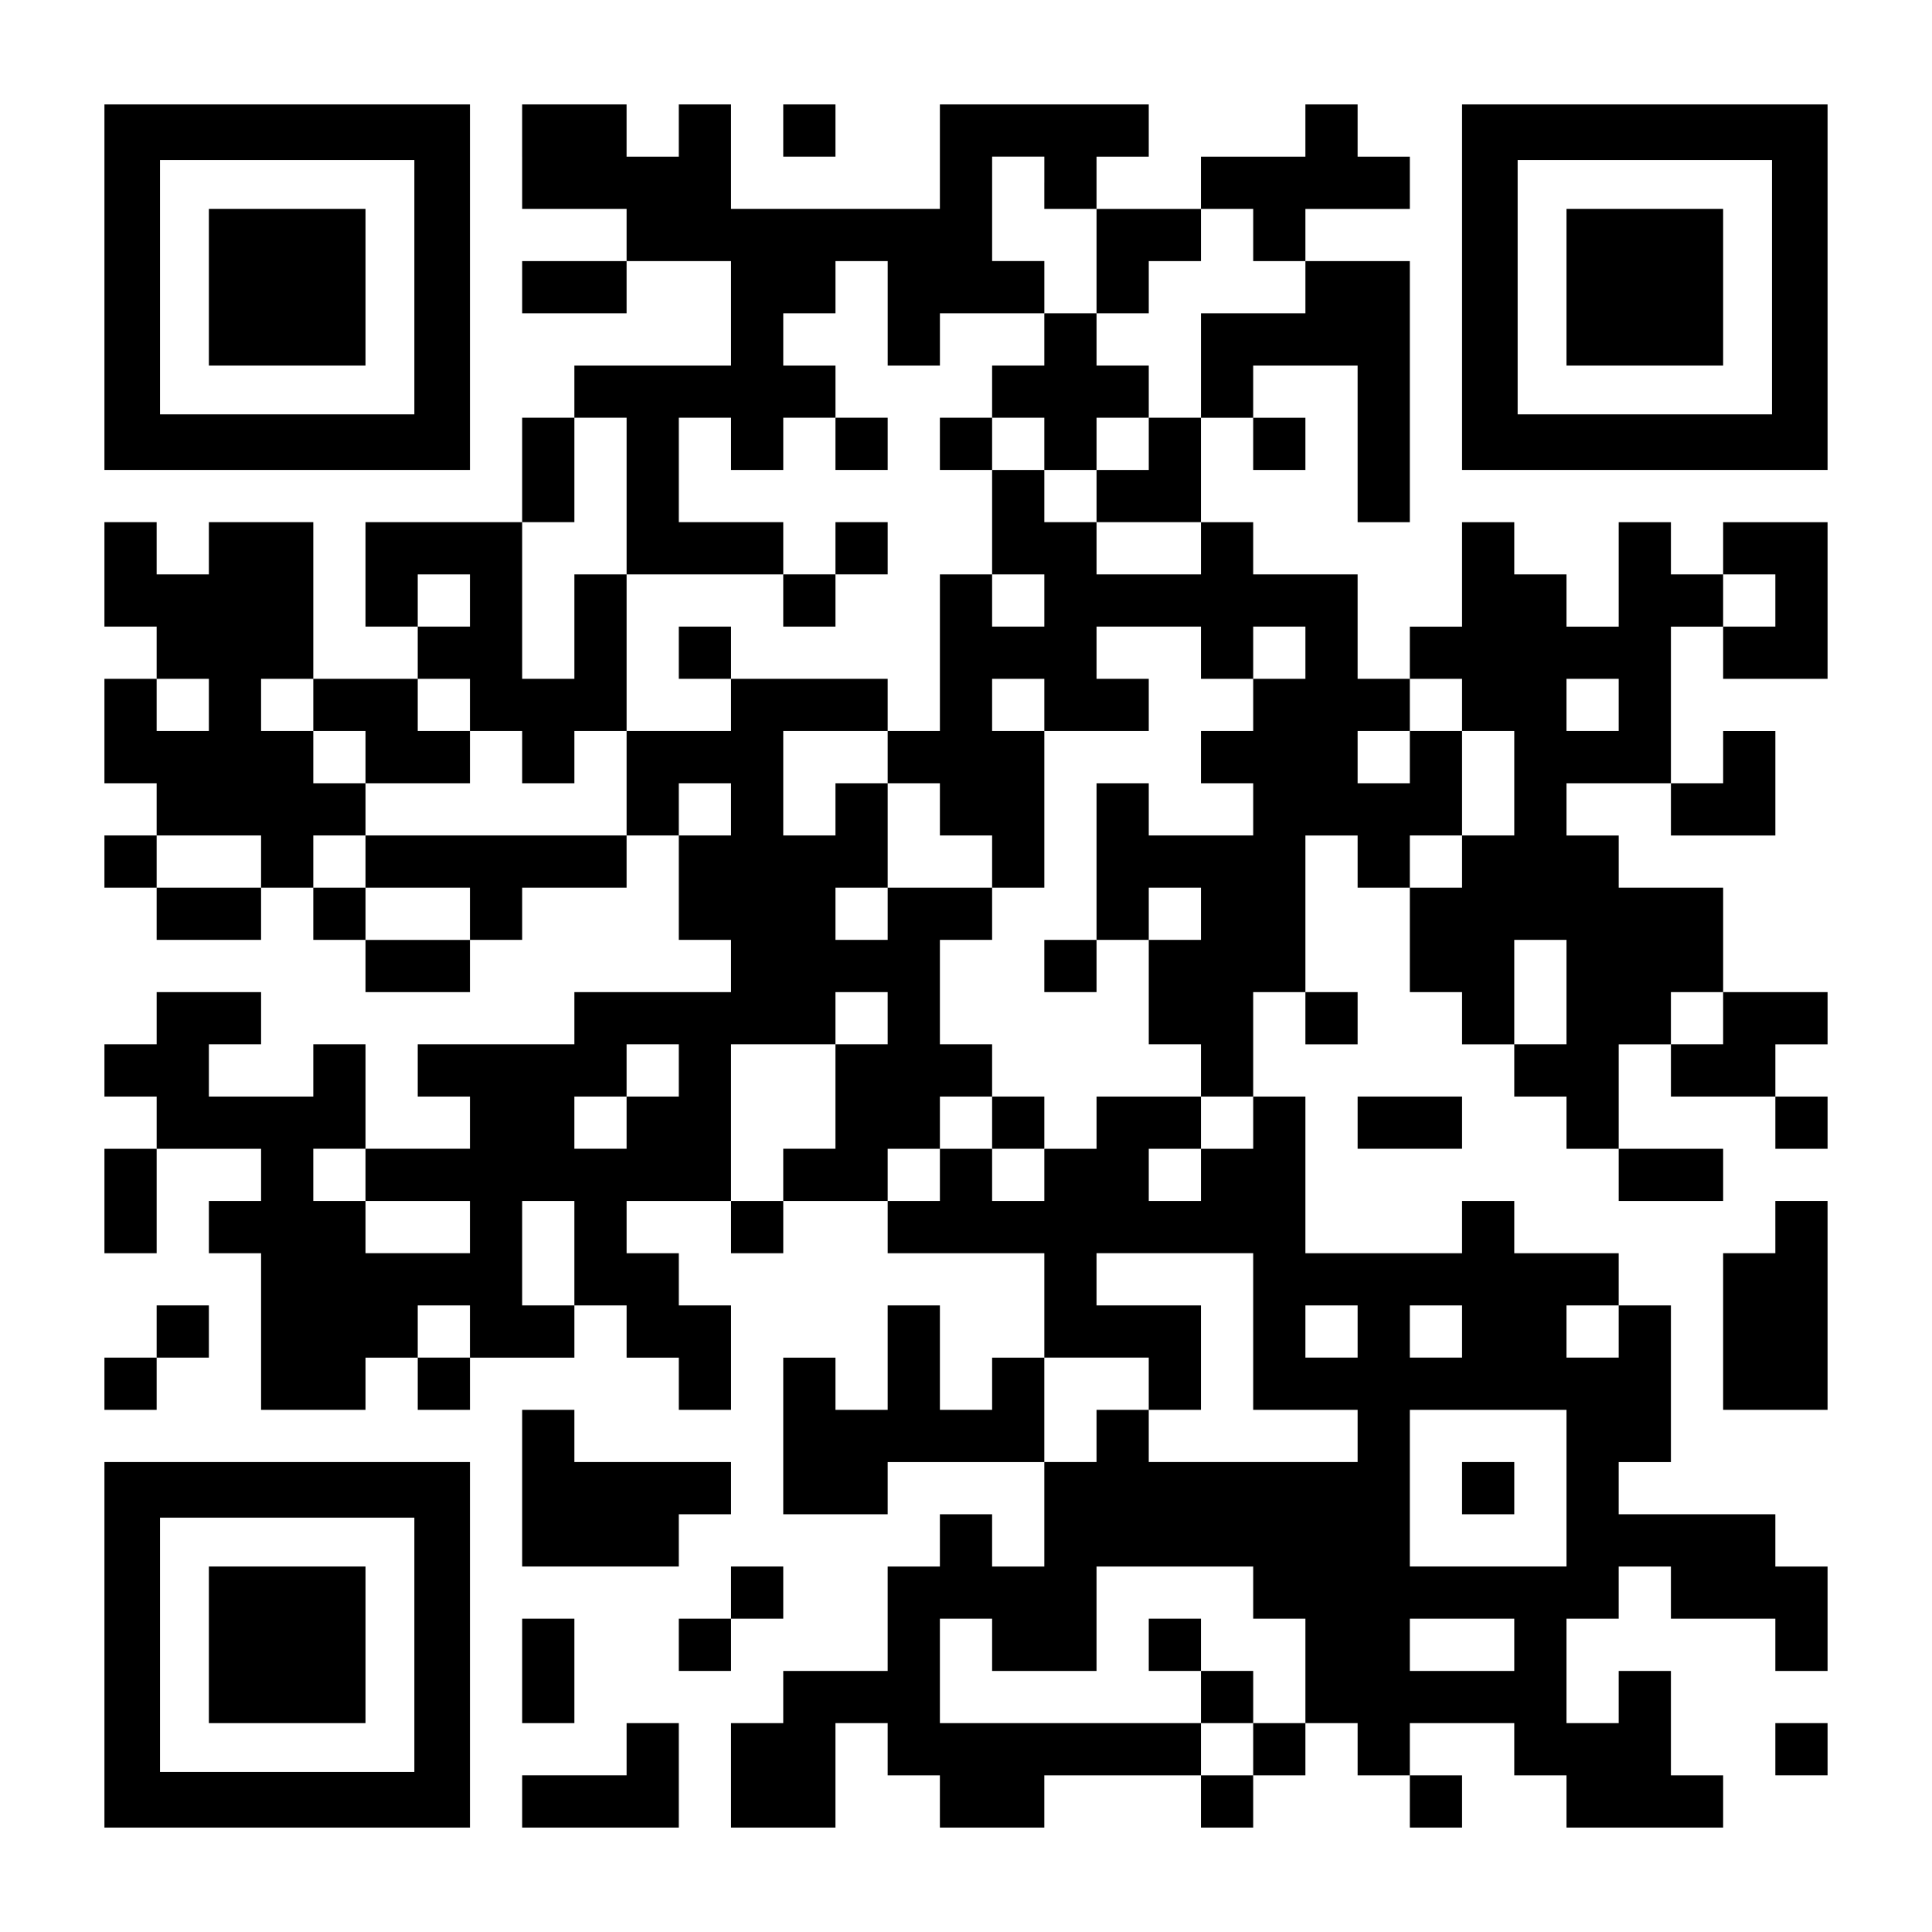 <?xml version="1.0" encoding="UTF-8" standalone="yes"?>
<svg version="1.0" xmlns="http://www.w3.org/2000/svg" width="1147px" height="1147px" viewBox="0 0 1147 1147" preserveAspectRatio="xMidYMid meet">
  <g transform="translate(0,1147) scale(0.1,-0.1)" fill="#000000" stroke="none">
    <path d="M620 9765 l0 -1085 1085 0 1085 0 0 1085 0 1085 -1085 0 -1085 0 0
-1085z m1840 0 l0 -755 -755 0 -755 0 0 755 0 755 755 0 755 0 0 -755z"/>
    <path d="M1240 9765 l0 -465 465 0 465 0 0 465 0 465 -465 0 -465 0 0 -465z"/>
    <path d="M3100 10540 l0 -310 310 0 310 0 0 -155 0 -155 -310 0 -310 0 0 -155
0 -155 310 0 310 0 0 155 0 155 310 0 310 0 0 -310 0 -310 -465 0 -465 0 0
-155 0 -155 -155 0 -155 0 0 -310 0 -310 -465 0 -465 0 0 -310 0 -310 155 0
155 0 0 -155 0 -155 -310 0 -310 0 0 465 0 465 -310 0 -310 0 0 -155 0 -155
-155 0 -155 0 0 155 0 155 -155 0 -155 0 0 -310 0 -310 155 0 155 0 0 -155 0
-155 -155 0 -155 0 0 -310 0 -310 155 0 155 0 0 -155 0 -155 -155 0 -155 0 0
-155 0 -155 155 0 155 0 0 -155 0 -155 310 0 310 0 0 155 0 155 155 0 155 0 0
-155 0 -155 155 0 155 0 0 -155 0 -155 310 0 310 0 0 155 0 155 155 0 155 0 0
155 0 155 310 0 310 0 0 155 0 155 155 0 155 0 0 -310 0 -310 155 0 155 0 0
-155 0 -155 -465 0 -465 0 0 -155 0 -155 -465 0 -465 0 0 -155 0 -155 155 0
155 0 0 -155 0 -155 -310 0 -310 0 0 310 0 310 -155 0 -155 0 0 -155 0 -155
-310 0 -310 0 0 155 0 155 155 0 155 0 0 155 0 155 -310 0 -310 0 0 -155 0
-155 -155 0 -155 0 0 -155 0 -155 155 0 155 0 0 -155 0 -155 -155 0 -155 0 0
-310 0 -310 155 0 155 0 0 310 0 310 310 0 310 0 0 -155 0 -155 -155 0 -155 0
0 -155 0 -155 155 0 155 0 0 -465 0 -465 310 0 310 0 0 155 0 155 155 0 155 0
0 -155 0 -155 155 0 155 0 0 155 0 155 310 0 310 0 0 155 0 155 155 0 155 0 0
-155 0 -155 155 0 155 0 0 -155 0 -155 155 0 155 0 0 310 0 310 -155 0 -155 0
0 155 0 155 -155 0 -155 0 0 155 0 155 310 0 310 0 0 -155 0 -155 155 0 155 0
0 155 0 155 310 0 310 0 0 -155 0 -155 465 0 465 0 0 -310 0 -310 -155 0 -155
0 0 -155 0 -155 -155 0 -155 0 0 310 0 310 -155 0 -155 0 0 -310 0 -310 -155
0 -155 0 0 155 0 155 -155 0 -155 0 0 -465 0 -465 310 0 310 0 0 155 0 155
465 0 465 0 0 -310 0 -310 -155 0 -155 0 0 155 0 155 -155 0 -155 0 0 -155 0
-155 -155 0 -155 0 0 -310 0 -310 -310 0 -310 0 0 -155 0 -155 -155 0 -155 0
0 -310 0 -310 310 0 310 0 0 310 0 310 155 0 155 0 0 -155 0 -155 155 0 155 0
0 -155 0 -155 310 0 310 0 0 155 0 155 465 0 465 0 0 -155 0 -155 155 0 155 0
0 155 0 155 155 0 155 0 0 155 0 155 155 0 155 0 0 -155 0 -155 155 0 155 0 0
-155 0 -155 155 0 155 0 0 155 0 155 -155 0 -155 0 0 155 0 155 310 0 310 0 0
-155 0 -155 155 0 155 0 0 -155 0 -155 465 0 465 0 0 155 0 155 -155 0 -155 0
0 310 0 310 -155 0 -155 0 0 -155 0 -155 -155 0 -155 0 0 310 0 310 155 0 155
0 0 155 0 155 155 0 155 0 0 -155 0 -155 310 0 310 0 0 -155 0 -155 155 0 155
0 0 310 0 310 -155 0 -155 0 0 155 0 155 -465 0 -465 0 0 155 0 155 155 0 155
0 0 465 0 465 -155 0 -155 0 0 155 0 155 -310 0 -310 0 0 155 0 155 -155 0
-155 0 0 -155 0 -155 -465 0 -465 0 0 465 0 465 -155 0 -155 0 0 310 0 310
155 0 155 0 0 -155 0 -155 155 0 155 0 0 155 0 155 -155 0 -155 0 0 465 0 465
155 0 155 0 0 -155 0 -155 155 0 155 0 0 -310 0 -310 155 0 155 0 0 -155 0
-155 155 0 155 0 0 -155 0 -155 155 0 155 0 0 -155 0 -155 155 0 155 0 0 -155
0 -155 310 0 310 0 0 155 0 155 -310 0 -310 0 0 310 0 310 155 0 155 0 0 -155
0 -155 310 0 310 0 0 -155 0 -155 155 0 155 0 0 155 0 155 -155 0 -155 0 0
155 0 155 155 0 155 0 0 155 0 155 -310 0 -310 0 0 310 0 310 -310 0 -310 0 0
155 0 155 -155 0 -155 0 0 155 0 155 310 0 310 0 0 -155 0 -155 310 0 310 0 0
310 0 310 -155 0 -155 0 0 -155 0 -155 -155 0 -155 0 0 465 0 465 155 0 155 0
0 -155 0 -155 310 0 310 0 0 465 0 465 -310 0 -310 0 0 -155 0 -155 -155 0
-155 0 0 155 0 155 -155 0 -155 0 0 -310 0 -310 -155 0 -155 0 0 155 0 155
-155 0 -155 0 0 155 0 155 -155 0 -155 0 0 -310 0 -310 -155 0 -155 0 0 -155
0 -155 -155 0 -155 0 0 310 0 310 -310 0 -310 0 0 155 0 155 -155 0 -155 0 0
310 0 310 155 0 155 0 0 -155 0 -155 155 0 155 0 0 155 0 155 -155 0 -155 0 0
155 0 155 310 0 310 0 0 -465 0 -465 155 0 155 0 0 775 0 775 -310 0 -310 0 0
155 0 155 310 0 310 0 0 155 0 155 -155 0 -155 0 0 155 0 155 -155 0 -155 0 0
-155 0 -155 -310 0 -310 0 0 -155 0 -155 -310 0 -310 0 0 155 0 155 155 0 155
0 0 155 0 155 -620 0 -620 0 0 -310 0 -310 -620 0 -620 0 0 310 0 310 -155 0
-155 0 0 -155 0 -155 -155 0 -155 0 0 155 0 155 -310 0 -310 0 0 -310z m3100
-155 l0 -155 155 0 155 0 0 -310 0 -310 155 0 155 0 0 155 0 155 155 0 155 0
0 155 0 155 155 0 155 0 0 -155 0 -155 155 0 155 0 0 -155 0 -155 -310 0 -310
0 0 -310 0 -310 -155 0 -155 0 0 -155 0 -155 -155 0 -155 0 0 -155 0 -155 310
0 310 0 0 -155 0 -155 -310 0 -310 0 0 155 0 155 -155 0 -155 0 0 155 0 155
-155 0 -155 0 0 -310 0 -310 155 0 155 0 0 -155 0 -155 -155 0 -155 0 0 155 0
155 -155 0 -155 0 0 -465 0 -465 -155 0 -155 0 0 -155 0 -155 155 0 155 0 0
-155 0 -155 155 0 155 0 0 -155 0 -155 155 0 155 0 0 465 0 465 -155 0 -155 0
0 155 0 155 155 0 155 0 0 -155 0 -155 310 0 310 0 0 155 0 155 -155 0 -155 0
0 155 0 155 310 0 310 0 0 -155 0 -155 155 0 155 0 0 155 0 155 155 0 155 0 0
-155 0 -155 -155 0 -155 0 0 -155 0 -155 -155 0 -155 0 0 -155 0 -155 155 0
155 0 0 -155 0 -155 -310 0 -310 0 0 155 0 155 -155 0 -155 0 0 -465 0 -465
155 0 155 0 0 155 0 155 155 0 155 0 0 -155 0 -155 -155 0 -155 0 0 -310 0
-310 155 0 155 0 0 -155 0 -155 155 0 155 0 0 -155 0 -155 -155 0 -155 0 0
-155 0 -155 -155 0 -155 0 0 155 0 155 155 0 155 0 0 155 0 155 -310 0 -310 0
0 -155 0 -155 -155 0 -155 0 0 -155 0 -155 -155 0 -155 0 0 155 0 155 -155 0
-155 0 0 -155 0 -155 -155 0 -155 0 0 155 0 155 155 0 155 0 0 155 0 155 155
0 155 0 0 155 0 155 -155 0 -155 0 0 310 0 310 155 0 155 0 0 155 0 155 -310
0 -310 0 0 -155 0 -155 -155 0 -155 0 0 155 0 155 155 0 155 0 0 310 0 310
-155 0 -155 0 0 -155 0 -155 -155 0 -155 0 0 310 0 310 310 0 310 0 0 155 0
155 -465 0 -465 0 0 -155 0 -155 -310 0 -310 0 0 -310 0 -310 -775 0 -775 0 0
-155 0 -155 310 0 310 0 0 -155 0 -155 -310 0 -310 0 0 155 0 155 -155 0 -155
0 0 155 0 155 155 0 155 0 0 155 0 155 -155 0 -155 0 0 155 0 155 -155 0 -155
0 0 155 0 155 155 0 155 0 0 -155 0 -155 155 0 155 0 0 -155 0 -155 310 0 310
0 0 155 0 155 -155 0 -155 0 0 155 0 155 155 0 155 0 0 -155 0 -155 155 0 155
0 0 -155 0 -155 155 0 155 0 0 155 0 155 155 0 155 0 0 465 0 465 -155 0 -155
0 0 -310 0 -310 -155 0 -155 0 0 465 0 465 155 0 155 0 0 310 0 310 155 0 155
0 0 -465 0 -465 465 0 465 0 0 155 0 155 -310 0 -310 0 0 310 0 310 155 0 155
0 0 -155 0 -155 155 0 155 0 0 155 0 155 155 0 155 0 0 155 0 155 -155 0 -155
0 0 155 0 155 155 0 155 0 0 155 0 155 155 0 155 0 0 -310 0 -310 155 0 155 0
0 155 0 155 310 0 310 0 0 155 0 155 -155 0 -155 0 0 310 0 310 155 0 155 0 0
-155z m-3410 -2480 l0 -155 -155 0 -155 0 0 155 0 155 155 0 155 0 0 -155z
m7750 0 l0 -155 -155 0 -155 0 0 155 0 155 155 0 155 0 0 -155z m-9300 -620
l0 -155 -155 0 -155 0 0 155 0 155 155 0 155 0 0 -155z m7440 0 l0 -155 155 0
155 0 0 -310 0 -310 -155 0 -155 0 0 -155 0 -155 -155 0 -155 0 0 155 0 155
155 0 155 0 0 310 0 310 -155 0 -155 0 0 -155 0 -155 -155 0 -155 0 0 155 0
155 155 0 155 0 0 155 0 155 155 0 155 0 0 -155z m930 0 l0 -155 -155 0 -155
0 0 155 0 155 155 0 155 0 0 -155z m-5270 -620 l0 -155 -155 0 -155 0 0 155 0
155 155 0 155 0 0 -155z m-2790 -310 l0 -155 -310 0 -310 0 0 155 0 155 310 0
310 0 0 -155z m7750 -775 l0 -310 -155 0 -155 0 0 310 0 310 155 0 155 0 0
-310z m-4030 -155 l0 -155 -155 0 -155 0 0 -310 0 -310 -155 0 -155 0 0 -155
0 -155 -155 0 -155 0 0 465 0 465 310 0 310 0 0 155 0 155 155 0 155 0 0 -155z
m4960 0 l0 -155 -155 0 -155 0 0 155 0 155 155 0 155 0 0 -155z m-6200 -310
l0 -155 -155 0 -155 0 0 -155 0 -155 -155 0 -155 0 0 155 0 155 155 0 155 0 0
155 0 155 155 0 155 0 0 -155z m-1860 -620 l0 -155 310 0 310 0 0 -155 0 -155
-310 0 -310 0 0 155 0 155 -155 0 -155 0 0 155 0 155 155 0 155 0 0 -155z
m1240 -465 l0 -310 -155 0 -155 0 0 310 0 310 155 0 155 0 0 -310z m4030 -465
l0 -465 310 0 310 0 0 -155 0 -155 -620 0 -620 0 0 155 0 155 -155 0 -155 0 0
-155 0 -155 -155 0 -155 0 0 310 0 310 310 0 310 0 0 -155 0 -155 155 0 155 0
0 310 0 310 -310 0 -310 0 0 155 0 155 465 0 465 0 0 -465z m-4650 0 l0 -155
-155 0 -155 0 0 155 0 155 155 0 155 0 0 -155z m5270 0 l0 -155 -155 0 -155 0
0 155 0 155 155 0 155 0 0 -155z m620 0 l0 -155 -155 0 -155 0 0 155 0 155
155 0 155 0 0 -155z m930 0 l0 -155 -155 0 -155 0 0 155 0 155 155 0 155 0 0
-155z m-310 -930 l0 -465 -465 0 -465 0 0 465 0 465 465 0 465 0 0 -465z
m-1860 -620 l0 -155 155 0 155 0 0 -310 0 -310 -155 0 -155 0 0 -155 0 -155
-155 0 -155 0 0 155 0 155 -775 0 -775 0 0 310 0 310 155 0 155 0 0 -155 0
-155 310 0 310 0 0 310 0 310 465 0 465 0 0 -155z m1550 -310 l0 -155 -310 0
-310 0 0 155 0 155 310 0 310 0 0 -155z"/>
    <path d="M6200 9455 l0 -155 -155 0 -155 0 0 -155 0 -155 -155 0 -155 0 0
-155 0 -155 155 0 155 0 0 155 0 155 155 0 155 0 0 -155 0 -155 155 0 155 0 0
155 0 155 155 0 155 0 0 155 0 155 -155 0 -155 0 0 155 0 155 -155 0 -155 0 0
-155z"/>
    <path d="M4960 8835 l0 -155 155 0 155 0 0 155 0 155 -155 0 -155 0 0 -155z"/>
    <path d="M4960 8215 l0 -155 -155 0 -155 0 0 -155 0 -155 155 0 155 0 0 155 0
155 155 0 155 0 0 155 0 155 -155 0 -155 0 0 -155z"/>
    <path d="M4030 7595 l0 -155 155 0 155 0 0 155 0 155 -155 0 -155 0 0 -155z"/>
    <path d="M6200 5735 l0 -155 155 0 155 0 0 155 0 155 -155 0 -155 0 0 -155z"/>
    <path d="M5890 4805 l0 -155 155 0 155 0 0 155 0 155 -155 0 -155 0 0 -155z"/>
    <path d="M8680 2635 l0 -155 155 0 155 0 0 155 0 155 -155 0 -155 0 0 -155z"/>
    <path d="M6820 1705 l0 -155 155 0 155 0 0 -155 0 -155 155 0 155 0 0 155 0
155 -155 0 -155 0 0 155 0 155 -155 0 -155 0 0 -155z"/>
    <path d="M4650 10695 l0 -155 155 0 155 0 0 155 0 155 -155 0 -155 0 0 -155z"/>
    <path d="M8680 9765 l0 -1085 1085 0 1085 0 0 1085 0 1085 -1085 0 -1085 0 0
-1085z m1840 0 l0 -755 -755 0 -755 0 0 755 0 755 755 0 755 0 0 -755z"/>
    <path d="M9300 9765 l0 -465 465 0 465 0 0 465 0 465 -465 0 -465 0 0 -465z"/>
    <path d="M8060 4805 l0 -155 310 0 310 0 0 155 0 155 -310 0 -310 0 0 -155z"/>
    <path d="M10540 4185 l0 -155 -155 0 -155 0 0 -465 0 -465 310 0 310 0 0 620
0 620 -155 0 -155 0 0 -155z"/>
    <path d="M930 3565 l0 -155 -155 0 -155 0 0 -155 0 -155 155 0 155 0 0 155 0
155 155 0 155 0 0 155 0 155 -155 0 -155 0 0 -155z"/>
    <path d="M3100 2635 l0 -465 465 0 465 0 0 155 0 155 155 0 155 0 0 155 0 155
-465 0 -465 0 0 155 0 155 -155 0 -155 0 0 -465z"/>
    <path d="M620 1705 l0 -1085 1085 0 1085 0 0 1085 0 1085 -1085 0 -1085 0 0
-1085z m1840 0 l0 -755 -755 0 -755 0 0 755 0 755 755 0 755 0 0 -755z"/>
    <path d="M1240 1705 l0 -465 465 0 465 0 0 465 0 465 -465 0 -465 0 0 -465z"/>
    <path d="M4340 2015 l0 -155 -155 0 -155 0 0 -155 0 -155 155 0 155 0 0 155 0
155 155 0 155 0 0 155 0 155 -155 0 -155 0 0 -155z"/>
    <path d="M3100 1550 l0 -310 155 0 155 0 0 310 0 310 -155 0 -155 0 0 -310z"/>
    <path d="M3720 1085 l0 -155 -310 0 -310 0 0 -155 0 -155 465 0 465 0 0 310 0
310 -155 0 -155 0 0 -155z"/>
    <path d="M10540 1085 l0 -155 155 0 155 0 0 155 0 155 -155 0 -155 0 0 -155z"/>
  </g>
</svg>